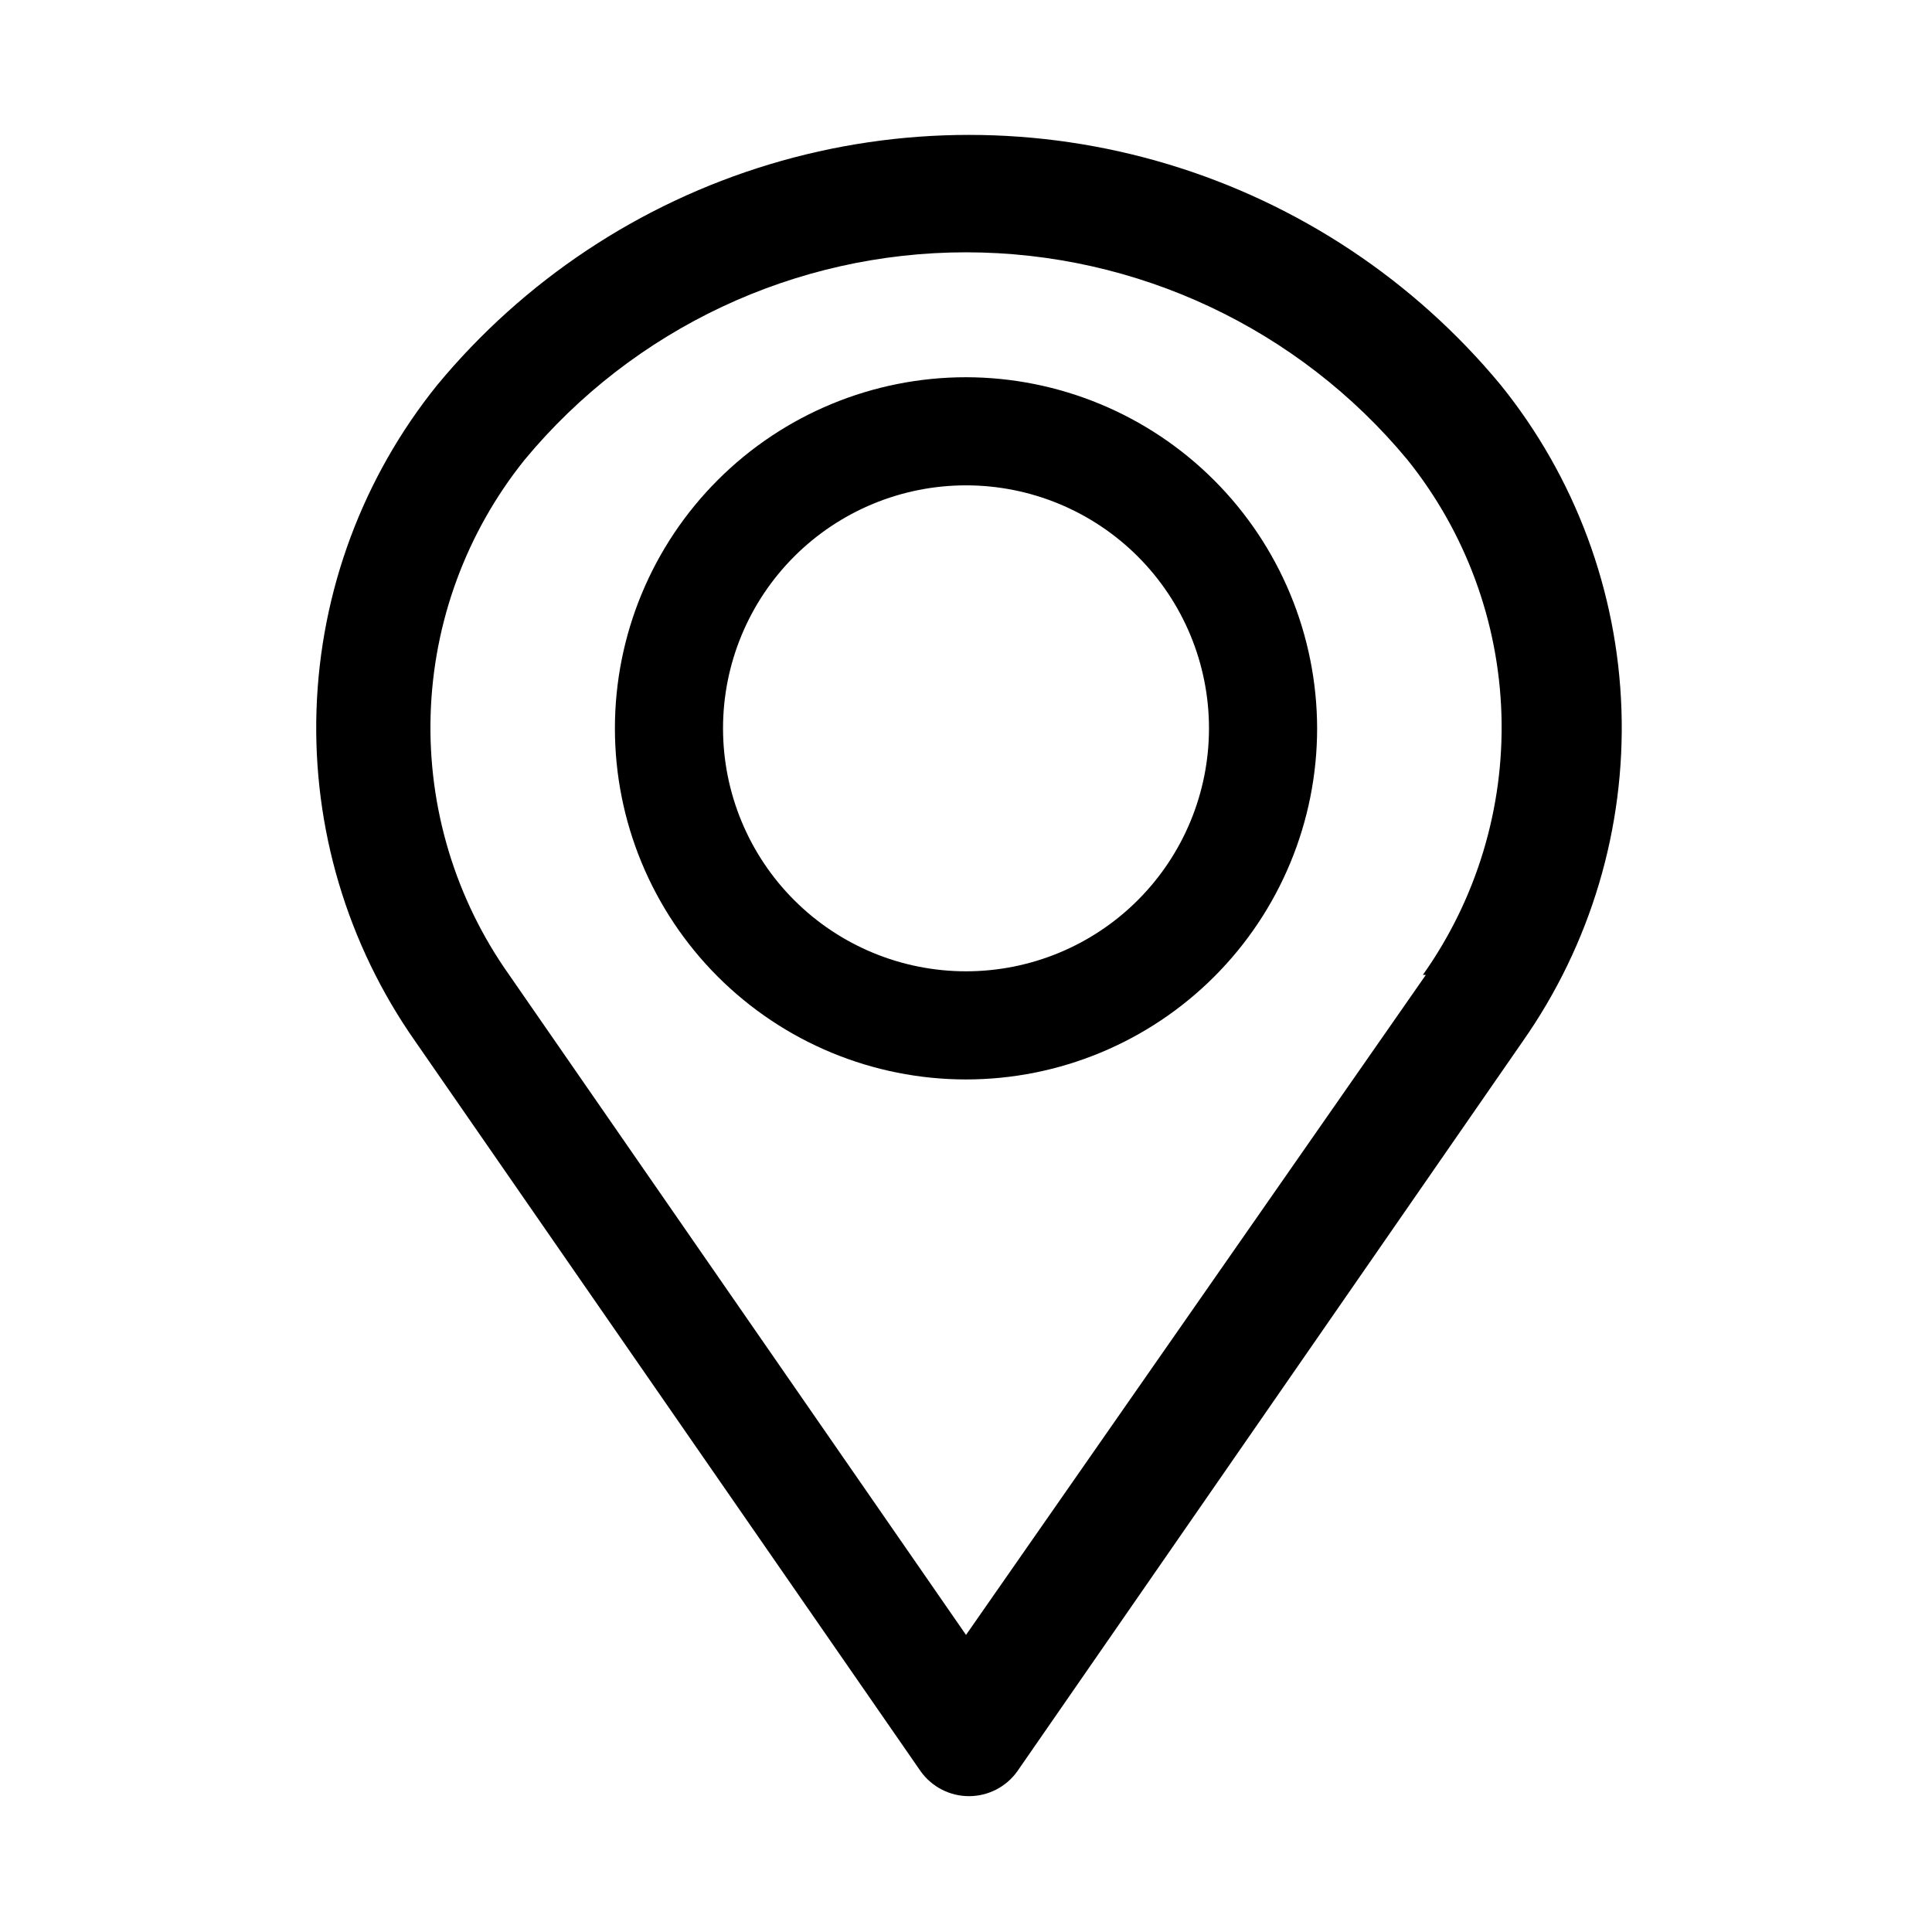 <?xml version="1.0" encoding="UTF-8"?>
<!-- Uploaded to: ICON Repo, www.svgrepo.com, Generator: ICON Repo Mixer Tools -->
<svg fill="#000000" width="800px" height="800px" version="1.1" viewBox="144 144 512 512" xmlns="http://www.w3.org/2000/svg">
 <path d="m541.7 246.02c-22.961-27.73-53.594-48.07-88.059-58.469-34.465-10.402-71.234-10.402-105.7 0-34.465 10.398-65.098 30.738-88.059 58.469-19.715 24.438-30.949 54.625-32 86.012-1.051 31.383 8.137 62.254 26.176 87.957l133.98 193.5c2.961 4.09 7.707 6.512 12.754 6.512 5.051 0 9.793-2.422 12.754-6.512l133.98-193.5c18.039-25.703 27.227-56.574 26.176-87.957-1.051-31.387-12.281-61.574-32-86.012zm-19.836 156.34-121.86 174.91-121.07-174.92c-14.246-20.105-21.555-44.305-20.812-68.934 0.738-24.633 9.48-48.352 24.906-67.566 28.863-34.828 71.746-54.984 116.98-54.984 45.23 0 88.113 20.156 116.98 54.984 15.426 19.215 24.172 42.934 24.91 67.566 0.738 24.629-6.57 48.828-20.816 68.934zm-121.86-158.39c-24.68 0-48.348 9.801-65.797 27.25-17.449 17.449-27.25 41.117-27.25 65.797 0 24.676 9.801 48.344 27.25 65.793 17.449 17.449 41.117 27.254 65.797 27.254 24.676 0 48.344-9.805 65.793-27.254 17.449-17.449 27.254-41.117 27.254-65.793-0.043-24.664-9.859-48.309-27.301-65.75-17.441-17.441-41.082-27.258-65.746-27.297zm0 157.44v-0.004c-17.078 0-33.457-6.781-45.535-18.859-12.074-12.074-18.859-28.453-18.859-45.531 0-17.078 6.785-33.457 18.859-45.535 12.078-12.074 28.457-18.859 45.535-18.859s33.457 6.785 45.531 18.859c12.074 12.078 18.859 28.457 18.859 45.535 0 17.078-6.785 33.457-18.859 45.531-12.074 12.078-28.453 18.859-45.531 18.859z"/>
</svg>